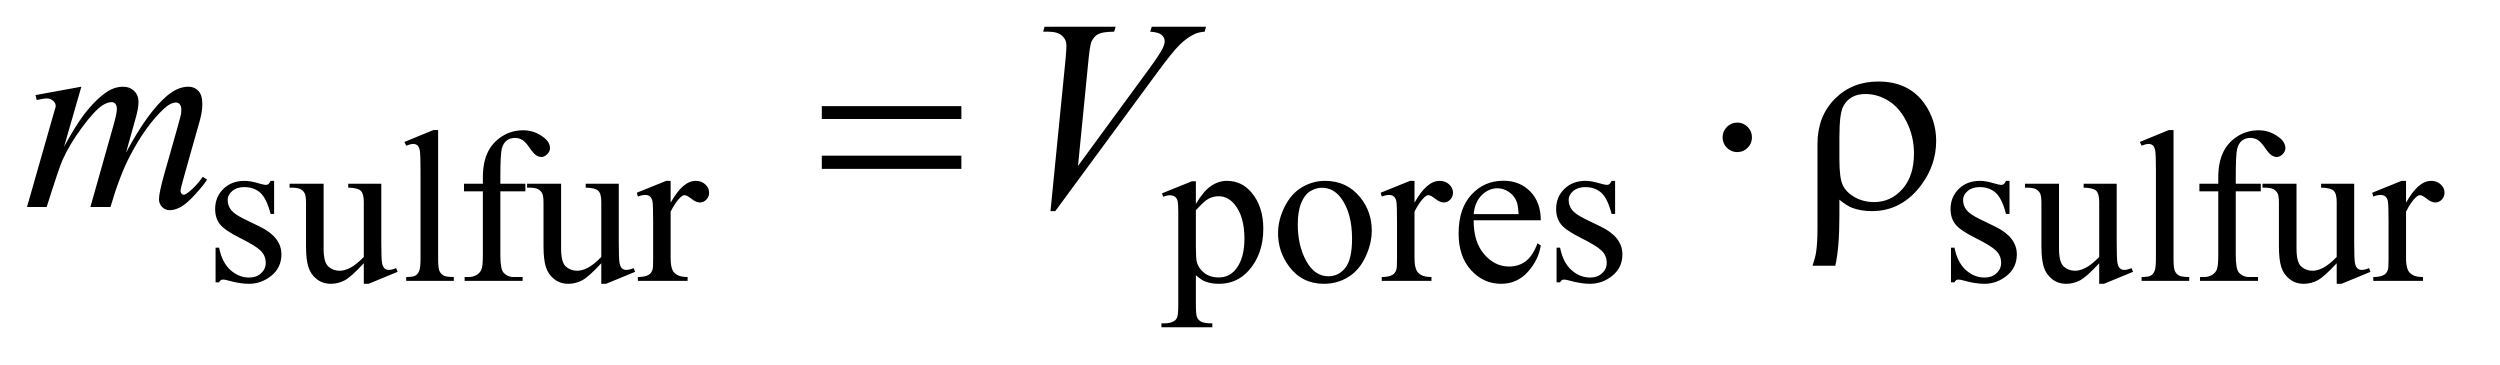 <?xml version="1.0" encoding="UTF-8"?>
<!DOCTYPE svg PUBLIC '-//W3C//DTD SVG 1.0//EN'
          'http://www.w3.org/TR/2001/REC-SVG-20010904/DTD/svg10.dtd'>
<svg stroke-dasharray="none" shape-rendering="auto" xmlns="http://www.w3.org/2000/svg" font-family="'Dialog'" text-rendering="auto" width="144" fill-opacity="1" color-interpolation="auto" color-rendering="auto" preserveAspectRatio="xMidYMid meet" font-size="12px" viewBox="0 0 144 21" fill="black" xmlns:xlink="http://www.w3.org/1999/xlink" stroke="black" image-rendering="auto" stroke-miterlimit="10" stroke-linecap="square" stroke-linejoin="miter" font-style="normal" stroke-width="1" height="21" stroke-dashoffset="0" font-weight="normal" stroke-opacity="1"
><!--Generated by the Batik Graphics2D SVG Generator--><defs id="genericDefs"
  /><g
  ><defs id="defs1"
    ><clipPath clipPathUnits="userSpaceOnUse" id="clipPath1"
      ><path d="M1.018 2.384 L92.236 2.384 L92.236 15.484 L1.018 15.484 L1.018 2.384 Z"
      /></clipPath
      ><clipPath clipPathUnits="userSpaceOnUse" id="clipPath2"
      ><path d="M32.52 76.176 L32.52 494.699 L2946.824 494.699 L2946.824 76.176 Z"
      /></clipPath
    ></defs
    ><g transform="scale(1.576,1.576) translate(-1.018,-2.384) matrix(0.031,0,0,0.031,0,0)"
    ><path d="M356 290.125 L356 329.125 L351.875 329.125 Q347.125 310.75 339.688 304.125 Q332.25 297.5 320.75 297.5 Q312 297.5 306.625 302.125 Q301.25 306.75 301.25 312.375 Q301.25 319.375 305.25 324.375 Q309.125 329.5 321 335.25 L339.25 344.125 Q364.625 356.5 364.625 376.75 Q364.625 392.375 352.812 401.938 Q341 411.5 326.375 411.5 Q315.875 411.5 302.375 407.75 Q298.25 406.5 295.625 406.5 Q292.75 406.5 291.125 409.75 L287 409.75 L287 368.875 L291.125 368.875 Q294.625 386.375 304.5 395.25 Q314.375 404.125 326.625 404.125 Q335.25 404.125 340.688 399.062 Q346.125 394 346.125 386.875 Q346.125 378.25 340.062 372.375 Q334 366.5 315.875 357.5 Q297.75 348.5 292.125 341.25 Q286.5 334.125 286.5 323.25 Q286.5 309.125 296.188 299.625 Q305.875 290.125 321.25 290.125 Q328 290.125 337.625 293 Q344 294.875 346.125 294.875 Q348.125 294.875 349.25 294 Q350.375 293.125 351.875 290.125 L356 290.125 ZM482.375 293.5 L482.375 362.875 Q482.375 382.75 483.312 387.188 Q484.25 391.625 486.312 393.375 Q488.375 395.125 491.125 395.125 Q495 395.125 499.875 393 L501.625 397.375 L467.375 411.5 L461.75 411.5 L461.75 387.25 Q447 403.25 439.25 407.375 Q431.5 411.5 422.875 411.5 Q413.25 411.5 406.188 405.938 Q399.125 400.375 396.375 391.625 Q393.625 382.875 393.625 366.875 L393.625 315.75 Q393.625 307.625 391.875 304.5 Q390.125 301.375 386.688 299.688 Q383.25 298 374.25 298.125 L374.25 293.5 L414.375 293.5 L414.375 370.125 Q414.375 386.125 419.938 391.125 Q425.5 396.125 433.375 396.125 Q438.75 396.125 445.562 392.75 Q452.375 389.375 461.75 379.875 L461.75 315 Q461.75 305.25 458.188 301.812 Q454.625 298.375 443.375 298.125 L443.375 293.5 L482.375 293.5 ZM549.375 230.25 L549.375 382.125 Q549.375 392.875 550.938 396.375 Q552.5 399.875 555.75 401.688 Q559 403.5 567.875 403.5 L567.875 408 L511.75 408 L511.75 403.5 Q519.625 403.5 522.5 401.875 Q525.375 400.25 527 396.5 Q528.625 392.75 528.625 382.125 L528.625 278.125 Q528.625 258.75 527.75 254.312 Q526.875 249.875 524.938 248.25 Q523 246.625 520 246.625 Q516.75 246.625 511.75 248.625 L509.625 244.25 L543.75 230.25 L549.375 230.25 ZM622.75 302.5 L622.75 377.75 Q622.75 393.75 626.25 398 Q630.875 403.5 638.625 403.5 L649 403.5 L649 408 L580.625 408 L580.625 403.5 L585.75 403.5 Q590.75 403.5 594.875 401 Q599 398.5 600.562 394.25 Q602.125 390 602.125 377.75 L602.125 302.5 L579.875 302.5 L579.875 293.5 L602.125 293.5 L602.125 286 Q602.125 268.875 607.625 257 Q613.125 245.125 624.438 237.812 Q635.75 230.5 649.875 230.5 Q663 230.5 674 239 Q681.25 244.625 681.25 251.625 Q681.25 255.375 678 258.688 Q674.75 262 671 262 Q668.125 262 664.938 259.938 Q661.75 257.875 657.125 251.062 Q652.5 244.25 648.625 241.875 Q644.75 239.5 640 239.5 Q634.25 239.5 630.25 242.562 Q626.25 245.625 624.5 252.062 Q622.75 258.5 622.75 285.25 L622.75 293.5 L652.25 293.5 L652.25 302.5 L622.75 302.5 ZM762.375 293.5 L762.375 362.875 Q762.375 382.75 763.312 387.188 Q764.25 391.625 766.312 393.375 Q768.375 395.125 771.125 395.125 Q775 395.125 779.875 393 L781.625 397.375 L747.375 411.5 L741.75 411.5 L741.75 387.25 Q727 403.25 719.25 407.375 Q711.5 411.5 702.875 411.5 Q693.25 411.5 686.188 405.938 Q679.125 400.375 676.375 391.625 Q673.625 382.875 673.625 366.875 L673.625 315.75 Q673.625 307.625 671.875 304.5 Q670.125 301.375 666.688 299.688 Q663.25 298 654.25 298.125 L654.25 293.5 L694.375 293.5 L694.375 370.125 Q694.375 386.125 699.938 391.125 Q705.5 396.125 713.375 396.125 Q718.75 396.125 725.562 392.75 Q732.375 389.375 741.75 379.875 L741.75 315 Q741.75 305.25 738.188 301.812 Q734.625 298.375 723.375 298.125 L723.375 293.5 L762.375 293.5 ZM823.5 290.125 L823.5 315.875 Q837.875 290.125 853 290.125 Q859.875 290.125 864.375 294.312 Q868.875 298.5 868.875 304 Q868.875 308.875 865.625 312.25 Q862.375 315.625 857.875 315.625 Q853.5 315.625 848.062 311.312 Q842.625 307 840 307 Q837.75 307 835.125 309.5 Q829.5 314.625 823.5 326.375 L823.5 381.25 Q823.5 390.75 825.875 395.625 Q827.5 399 831.625 401.25 Q835.75 403.5 843.5 403.5 L843.5 408 L784.875 408 L784.875 403.5 Q793.625 403.5 797.875 400.75 Q801 398.75 802.25 394.375 Q802.875 392.25 802.875 382.25 L802.875 337.875 Q802.875 317.875 802.062 314.062 Q801.25 310.25 799.062 308.5 Q796.875 306.75 793.625 306.75 Q789.75 306.75 784.875 308.625 L783.625 304.125 L818.25 290.125 L823.5 290.125 ZM1402.75 304.875 L1438 290.625 L1442.75 290.625 L1442.75 317.375 Q1451.625 302.25 1460.562 296.188 Q1469.5 290.125 1479.375 290.125 Q1496.625 290.125 1508.125 303.625 Q1522.25 320.125 1522.25 346.625 Q1522.25 376.25 1505.25 395.625 Q1491.25 411.5 1470 411.5 Q1460.75 411.5 1454 408.875 Q1449 407 1442.75 401.375 L1442.75 436.25 Q1442.75 448 1444.188 451.188 Q1445.625 454.375 1449.188 456.25 Q1452.75 458.125 1462.125 458.125 L1462.125 462.75 L1402.125 462.75 L1402.125 458.125 L1405.25 458.125 Q1412.125 458.25 1417 455.5 Q1419.375 454.125 1420.688 451.062 Q1422 448 1422 435.5 L1422 327.25 Q1422 316.125 1421 313.125 Q1420 310.125 1417.812 308.625 Q1415.625 307.125 1411.875 307.125 Q1408.875 307.125 1404.25 308.875 L1402.75 304.875 ZM1442.75 324.75 L1442.75 367.5 Q1442.75 381.375 1443.875 385.75 Q1445.625 393 1452.438 398.5 Q1459.25 404 1469.625 404 Q1482.125 404 1489.875 394.25 Q1500 381.5 1500 358.375 Q1500 332.125 1488.5 318 Q1480.5 308.25 1469.5 308.25 Q1463.5 308.25 1457.625 311.25 Q1453.125 313.5 1442.75 324.75 ZM1595 290.125 Q1621 290.125 1636.75 309.875 Q1650.125 326.75 1650.125 348.625 Q1650.125 364 1642.75 379.75 Q1635.375 395.5 1622.438 403.5 Q1609.5 411.5 1593.625 411.5 Q1567.75 411.5 1552.5 390.875 Q1539.625 373.5 1539.625 351.875 Q1539.625 336.125 1547.438 320.562 Q1555.25 305 1568 297.562 Q1580.75 290.125 1595 290.125 ZM1591.125 298.25 Q1584.5 298.25 1577.812 302.188 Q1571.125 306.125 1567 316 Q1562.875 325.875 1562.875 341.375 Q1562.875 366.375 1572.812 384.5 Q1582.75 402.625 1599 402.625 Q1611.125 402.625 1619 392.625 Q1626.875 382.625 1626.875 358.25 Q1626.875 327.75 1613.75 310.25 Q1604.875 298.25 1591.125 298.25 ZM1700.5 290.125 L1700.5 315.875 Q1714.875 290.125 1730 290.125 Q1736.875 290.125 1741.375 294.312 Q1745.875 298.5 1745.875 304 Q1745.875 308.875 1742.625 312.25 Q1739.375 315.625 1734.875 315.625 Q1730.5 315.625 1725.062 311.312 Q1719.625 307 1717 307 Q1714.75 307 1712.125 309.5 Q1706.5 314.625 1700.5 326.375 L1700.5 381.25 Q1700.5 390.75 1702.875 395.625 Q1704.5 399 1708.625 401.25 Q1712.75 403.5 1720.5 403.5 L1720.5 408 L1661.875 408 L1661.875 403.5 Q1670.625 403.5 1674.875 400.75 Q1678 398.75 1679.25 394.375 Q1679.875 392.25 1679.875 382.25 L1679.875 337.875 Q1679.875 317.875 1679.062 314.062 Q1678.25 310.25 1676.062 308.5 Q1673.875 306.75 1670.625 306.75 Q1666.75 306.75 1661.875 308.625 L1660.625 304.125 L1695.25 290.125 L1700.5 290.125 ZM1770.25 336.625 Q1770.125 362.125 1782.625 376.625 Q1795.125 391.125 1812 391.125 Q1823.25 391.125 1831.562 384.938 Q1839.875 378.75 1845.5 363.75 L1849.375 366.25 Q1846.75 383.375 1834.125 397.438 Q1821.5 411.5 1802.5 411.5 Q1781.875 411.5 1767.188 395.438 Q1752.5 379.375 1752.5 352.25 Q1752.5 322.875 1767.562 306.438 Q1782.625 290 1805.375 290 Q1824.625 290 1837 302.688 Q1849.375 315.375 1849.375 336.625 L1770.25 336.625 ZM1770.25 329.375 L1823.25 329.375 Q1822.625 318.375 1820.625 313.875 Q1817.5 306.875 1811.312 302.875 Q1805.125 298.875 1798.375 298.875 Q1788 298.875 1779.812 306.938 Q1771.625 315 1770.25 329.375 ZM1937 290.125 L1937 329.125 L1932.875 329.125 Q1928.125 310.75 1920.688 304.125 Q1913.25 297.5 1901.75 297.5 Q1893 297.5 1887.625 302.125 Q1882.25 306.75 1882.25 312.375 Q1882.25 319.375 1886.25 324.375 Q1890.125 329.5 1902 335.25 L1920.25 344.125 Q1945.625 356.5 1945.625 376.75 Q1945.625 392.375 1933.812 401.938 Q1922 411.5 1907.375 411.5 Q1896.875 411.5 1883.375 407.75 Q1879.25 406.5 1876.625 406.5 Q1873.75 406.5 1872.125 409.75 L1868 409.75 L1868 368.875 L1872.125 368.875 Q1875.625 386.375 1885.5 395.25 Q1895.375 404.125 1907.625 404.125 Q1916.25 404.125 1921.688 399.062 Q1927.125 394 1927.125 386.875 Q1927.125 378.25 1921.062 372.375 Q1915 366.5 1896.875 357.5 Q1878.75 348.5 1873.125 341.25 Q1867.5 334.125 1867.5 323.25 Q1867.5 309.125 1877.188 299.625 Q1886.875 290.125 1902.25 290.125 Q1909 290.125 1918.625 293 Q1925 294.875 1927.125 294.875 Q1929.125 294.875 1930.25 294 Q1931.375 293.125 1932.875 290.125 L1937 290.125 ZM2402 290.125 L2402 329.125 L2397.875 329.125 Q2393.125 310.75 2385.688 304.125 Q2378.25 297.5 2366.75 297.5 Q2358 297.5 2352.625 302.125 Q2347.25 306.75 2347.25 312.375 Q2347.25 319.375 2351.25 324.375 Q2355.125 329.5 2367 335.25 L2385.25 344.125 Q2410.625 356.5 2410.625 376.75 Q2410.625 392.375 2398.812 401.938 Q2387 411.5 2372.375 411.5 Q2361.875 411.5 2348.375 407.75 Q2344.25 406.5 2341.625 406.5 Q2338.75 406.5 2337.125 409.75 L2333 409.75 L2333 368.875 L2337.125 368.875 Q2340.625 386.375 2350.5 395.25 Q2360.375 404.125 2372.625 404.125 Q2381.25 404.125 2386.688 399.062 Q2392.125 394 2392.125 386.875 Q2392.125 378.25 2386.062 372.375 Q2380 366.5 2361.875 357.5 Q2343.75 348.5 2338.125 341.25 Q2332.5 334.125 2332.5 323.25 Q2332.5 309.125 2342.188 299.625 Q2351.875 290.125 2367.25 290.125 Q2374 290.125 2383.625 293 Q2390 294.875 2392.125 294.875 Q2394.125 294.875 2395.25 294 Q2396.375 293.125 2397.875 290.125 L2402 290.125 ZM2528.375 293.5 L2528.375 362.875 Q2528.375 382.75 2529.312 387.188 Q2530.25 391.625 2532.312 393.375 Q2534.375 395.125 2537.125 395.125 Q2541 395.125 2545.875 393 L2547.625 397.375 L2513.375 411.5 L2507.75 411.5 L2507.75 387.25 Q2493 403.25 2485.25 407.375 Q2477.5 411.5 2468.875 411.5 Q2459.25 411.5 2452.188 405.938 Q2445.125 400.375 2442.375 391.625 Q2439.625 382.875 2439.625 366.875 L2439.625 315.75 Q2439.625 307.625 2437.875 304.5 Q2436.125 301.375 2432.688 299.688 Q2429.25 298 2420.25 298.125 L2420.25 293.5 L2460.375 293.5 L2460.375 370.125 Q2460.375 386.125 2465.938 391.125 Q2471.5 396.125 2479.375 396.125 Q2484.75 396.125 2491.562 392.75 Q2498.375 389.375 2507.75 379.875 L2507.75 315 Q2507.75 305.25 2504.188 301.812 Q2500.625 298.375 2489.375 298.125 L2489.375 293.5 L2528.375 293.5 ZM2595.375 230.25 L2595.375 382.125 Q2595.375 392.875 2596.938 396.375 Q2598.5 399.875 2601.75 401.688 Q2605 403.5 2613.875 403.5 L2613.875 408 L2557.75 408 L2557.75 403.5 Q2565.625 403.5 2568.5 401.875 Q2571.375 400.25 2573 396.5 Q2574.625 392.75 2574.625 382.125 L2574.625 278.125 Q2574.625 258.75 2573.75 254.312 Q2572.875 249.875 2570.938 248.25 Q2569 246.625 2566 246.625 Q2562.75 246.625 2557.75 248.625 L2555.625 244.25 L2589.75 230.25 L2595.375 230.25 ZM2668.75 302.5 L2668.75 377.75 Q2668.75 393.75 2672.25 398 Q2676.875 403.5 2684.625 403.5 L2695 403.5 L2695 408 L2626.625 408 L2626.625 403.5 L2631.75 403.5 Q2636.75 403.5 2640.875 401 Q2645 398.5 2646.562 394.25 Q2648.125 390 2648.125 377.75 L2648.125 302.5 L2625.875 302.5 L2625.875 293.5 L2648.125 293.5 L2648.125 286 Q2648.125 268.875 2653.625 257 Q2659.125 245.125 2670.438 237.812 Q2681.75 230.5 2695.875 230.5 Q2709 230.5 2720 239 Q2727.25 244.625 2727.25 251.625 Q2727.25 255.375 2724 258.688 Q2720.75 262 2717 262 Q2714.125 262 2710.938 259.938 Q2707.75 257.875 2703.125 251.062 Q2698.5 244.25 2694.625 241.875 Q2690.75 239.5 2686 239.5 Q2680.25 239.5 2676.25 242.562 Q2672.25 245.625 2670.5 252.062 Q2668.75 258.5 2668.75 285.25 L2668.75 293.5 L2698.25 293.5 L2698.25 302.5 L2668.75 302.5 ZM2808.375 293.5 L2808.375 362.875 Q2808.375 382.75 2809.312 387.188 Q2810.25 391.625 2812.312 393.375 Q2814.375 395.125 2817.125 395.125 Q2821 395.125 2825.875 393 L2827.625 397.375 L2793.375 411.5 L2787.75 411.5 L2787.75 387.25 Q2773 403.25 2765.25 407.375 Q2757.5 411.5 2748.875 411.5 Q2739.25 411.5 2732.188 405.938 Q2725.125 400.375 2722.375 391.625 Q2719.625 382.875 2719.625 366.875 L2719.625 315.75 Q2719.625 307.625 2717.875 304.5 Q2716.125 301.375 2712.688 299.688 Q2709.25 298 2700.25 298.125 L2700.25 293.5 L2740.375 293.5 L2740.375 370.125 Q2740.375 386.125 2745.938 391.125 Q2751.5 396.125 2759.375 396.125 Q2764.75 396.125 2771.562 392.75 Q2778.375 389.375 2787.75 379.875 L2787.75 315 Q2787.75 305.25 2784.188 301.812 Q2780.625 298.375 2769.375 298.125 L2769.375 293.5 L2808.375 293.5 ZM2869.5 290.125 L2869.5 315.875 Q2883.875 290.125 2899 290.125 Q2905.875 290.125 2910.375 294.312 Q2914.875 298.5 2914.875 304 Q2914.875 308.875 2911.625 312.25 Q2908.375 315.625 2903.875 315.625 Q2899.5 315.625 2894.062 311.312 Q2888.625 307 2886 307 Q2883.75 307 2881.125 309.5 Q2875.5 314.625 2869.5 326.375 L2869.5 381.25 Q2869.5 390.75 2871.875 395.625 Q2873.5 399 2877.625 401.25 Q2881.75 403.5 2889.5 403.5 L2889.5 408 L2830.875 408 L2830.875 403.5 Q2839.625 403.5 2843.875 400.75 Q2847 398.75 2848.25 394.375 Q2848.875 392.25 2848.875 382.25 L2848.875 337.875 Q2848.875 317.875 2848.062 314.062 Q2847.25 310.25 2845.062 308.5 Q2842.875 306.75 2839.625 306.75 Q2835.75 306.75 2830.875 308.625 L2829.625 304.125 L2864.25 290.125 L2869.5 290.125 Z" stroke="none" clip-path="url(#clipPath2)"
    /></g
    ><g transform="matrix(0.049,0,0,0.049,-1.604,-3.757)"
    ><path d="M128.375 178.594 L108.062 249.062 Q121.656 224.219 131.188 211.719 Q146.031 192.344 160.094 183.594 Q168.375 178.594 177.438 178.594 Q185.25 178.594 190.406 183.594 Q195.562 188.594 195.562 196.406 Q195.562 204.062 191.969 216.406 L180.875 256.094 Q206.344 208.438 229.156 189.219 Q241.812 178.594 254.156 178.594 Q261.344 178.594 265.953 183.516 Q270.562 188.438 270.562 198.75 Q270.562 207.812 267.75 217.969 L250.562 278.75 Q244.938 298.594 244.938 300.781 Q244.938 302.969 246.344 304.531 Q247.281 305.625 248.844 305.625 Q250.406 305.625 254.312 302.656 Q263.219 295.781 271.031 284.531 L276.188 287.812 Q272.281 294.062 262.359 305 Q252.438 315.938 245.406 319.844 Q238.375 323.75 232.438 323.75 Q226.969 323.75 223.297 320 Q219.625 316.25 219.625 310.781 Q219.625 303.281 226.031 280.625 L240.25 230.469 Q245.094 213.125 245.406 211.25 Q245.875 208.281 245.875 205.469 Q245.875 201.562 244.156 199.375 Q242.281 197.188 239.938 197.188 Q233.375 197.188 226.031 203.906 Q204.469 223.75 185.719 259.531 Q173.375 283.125 162.594 320 L139 320 L165.719 225.469 Q170.094 210.156 170.094 205 Q170.094 200.781 168.375 198.75 Q166.656 196.719 164.156 196.719 Q159 196.719 153.219 200.469 Q143.844 206.562 129.078 226.562 Q114.312 246.562 106.188 264.844 Q102.281 273.438 87.594 320 L64.469 320 L93.375 218.75 L97.125 205.625 Q98.219 202.656 98.219 201.25 Q98.219 197.812 95.094 195.078 Q91.969 192.344 87.125 192.344 Q85.094 192.344 75.875 194.219 L74.469 188.438 L128.375 178.594 ZM1267.594 324.844 L1285.094 148.438 Q1286.344 135 1286.344 130.312 Q1286.344 123.281 1281.109 118.594 Q1275.875 113.906 1264.625 113.906 L1259 113.906 L1260.562 108.125 L1344.156 108.125 L1342.438 113.906 Q1328.844 114.062 1323.766 116.719 Q1318.688 119.375 1315.719 125.781 Q1314.156 129.219 1312.438 145.312 L1299.938 271.719 L1382.594 158.906 Q1396.031 140.625 1399.469 133.438 Q1401.812 128.594 1401.812 125 Q1401.812 120.781 1398.219 117.656 Q1394.625 114.531 1384.781 113.906 L1386.656 108.125 L1450.406 108.125 L1448.844 113.906 Q1441.188 114.531 1436.656 116.875 Q1428.062 120.938 1419.547 129.219 Q1411.031 137.5 1392.594 162.656 L1273.219 324.844 L1267.594 324.844 Z" stroke="none" clip-path="url(#clipPath2)"
    /></g
    ><g transform="matrix(0.049,0,0,0.049,-1.604,-3.757)"
    ><path d="M998.781 201.406 L1162.844 201.406 L1162.844 216.562 L998.781 216.562 L998.781 201.406 ZM998.781 259.688 L1162.844 259.688 L1162.844 275.156 L998.781 275.156 L998.781 259.688 ZM2092.188 238.125 Q2092.188 245.312 2087.109 250.391 Q2082.031 255.469 2075 255.469 Q2067.812 255.469 2062.734 250.391 Q2057.656 245.312 2057.656 238.125 Q2057.656 230.938 2062.734 225.859 Q2067.812 220.781 2075 220.781 Q2082.031 220.781 2087.109 225.859 Q2092.188 230.938 2092.188 238.125 ZM2194.969 311.406 L2194.969 329.688 Q2194.969 368.281 2190.125 389.062 L2163.406 389.062 Q2166.688 379.062 2167.625 372.812 Q2169.188 362.188 2169.188 346.094 L2169.188 245.938 Q2169.188 213.594 2189.5 192.969 Q2209.812 172.5 2240.75 172.5 Q2276.062 172.5 2294.5 197.812 Q2308.719 217.5 2308.719 242.344 Q2308.719 270.312 2291.375 293.906 Q2268.406 324.844 2233.25 324.844 Q2220.594 324.844 2210.281 321.094 Q2203.406 318.438 2194.969 311.406 ZM2194.969 264.219 Q2194.969 285.625 2198.797 294.062 Q2202.625 302.5 2212.781 308.359 Q2222.938 314.219 2235.906 314.219 Q2255.438 314.219 2269.031 298.906 Q2282.625 283.594 2282.625 257.188 Q2282.625 237.344 2274.266 220.391 Q2265.906 203.438 2252.938 195.312 Q2239.969 187.188 2225.594 187.188 Q2207.625 187.188 2199.812 201.094 Q2194.969 209.375 2194.969 237.812 L2194.969 264.219 Z" stroke="none" clip-path="url(#clipPath2)"
    /></g
  ></g
></svg
>
